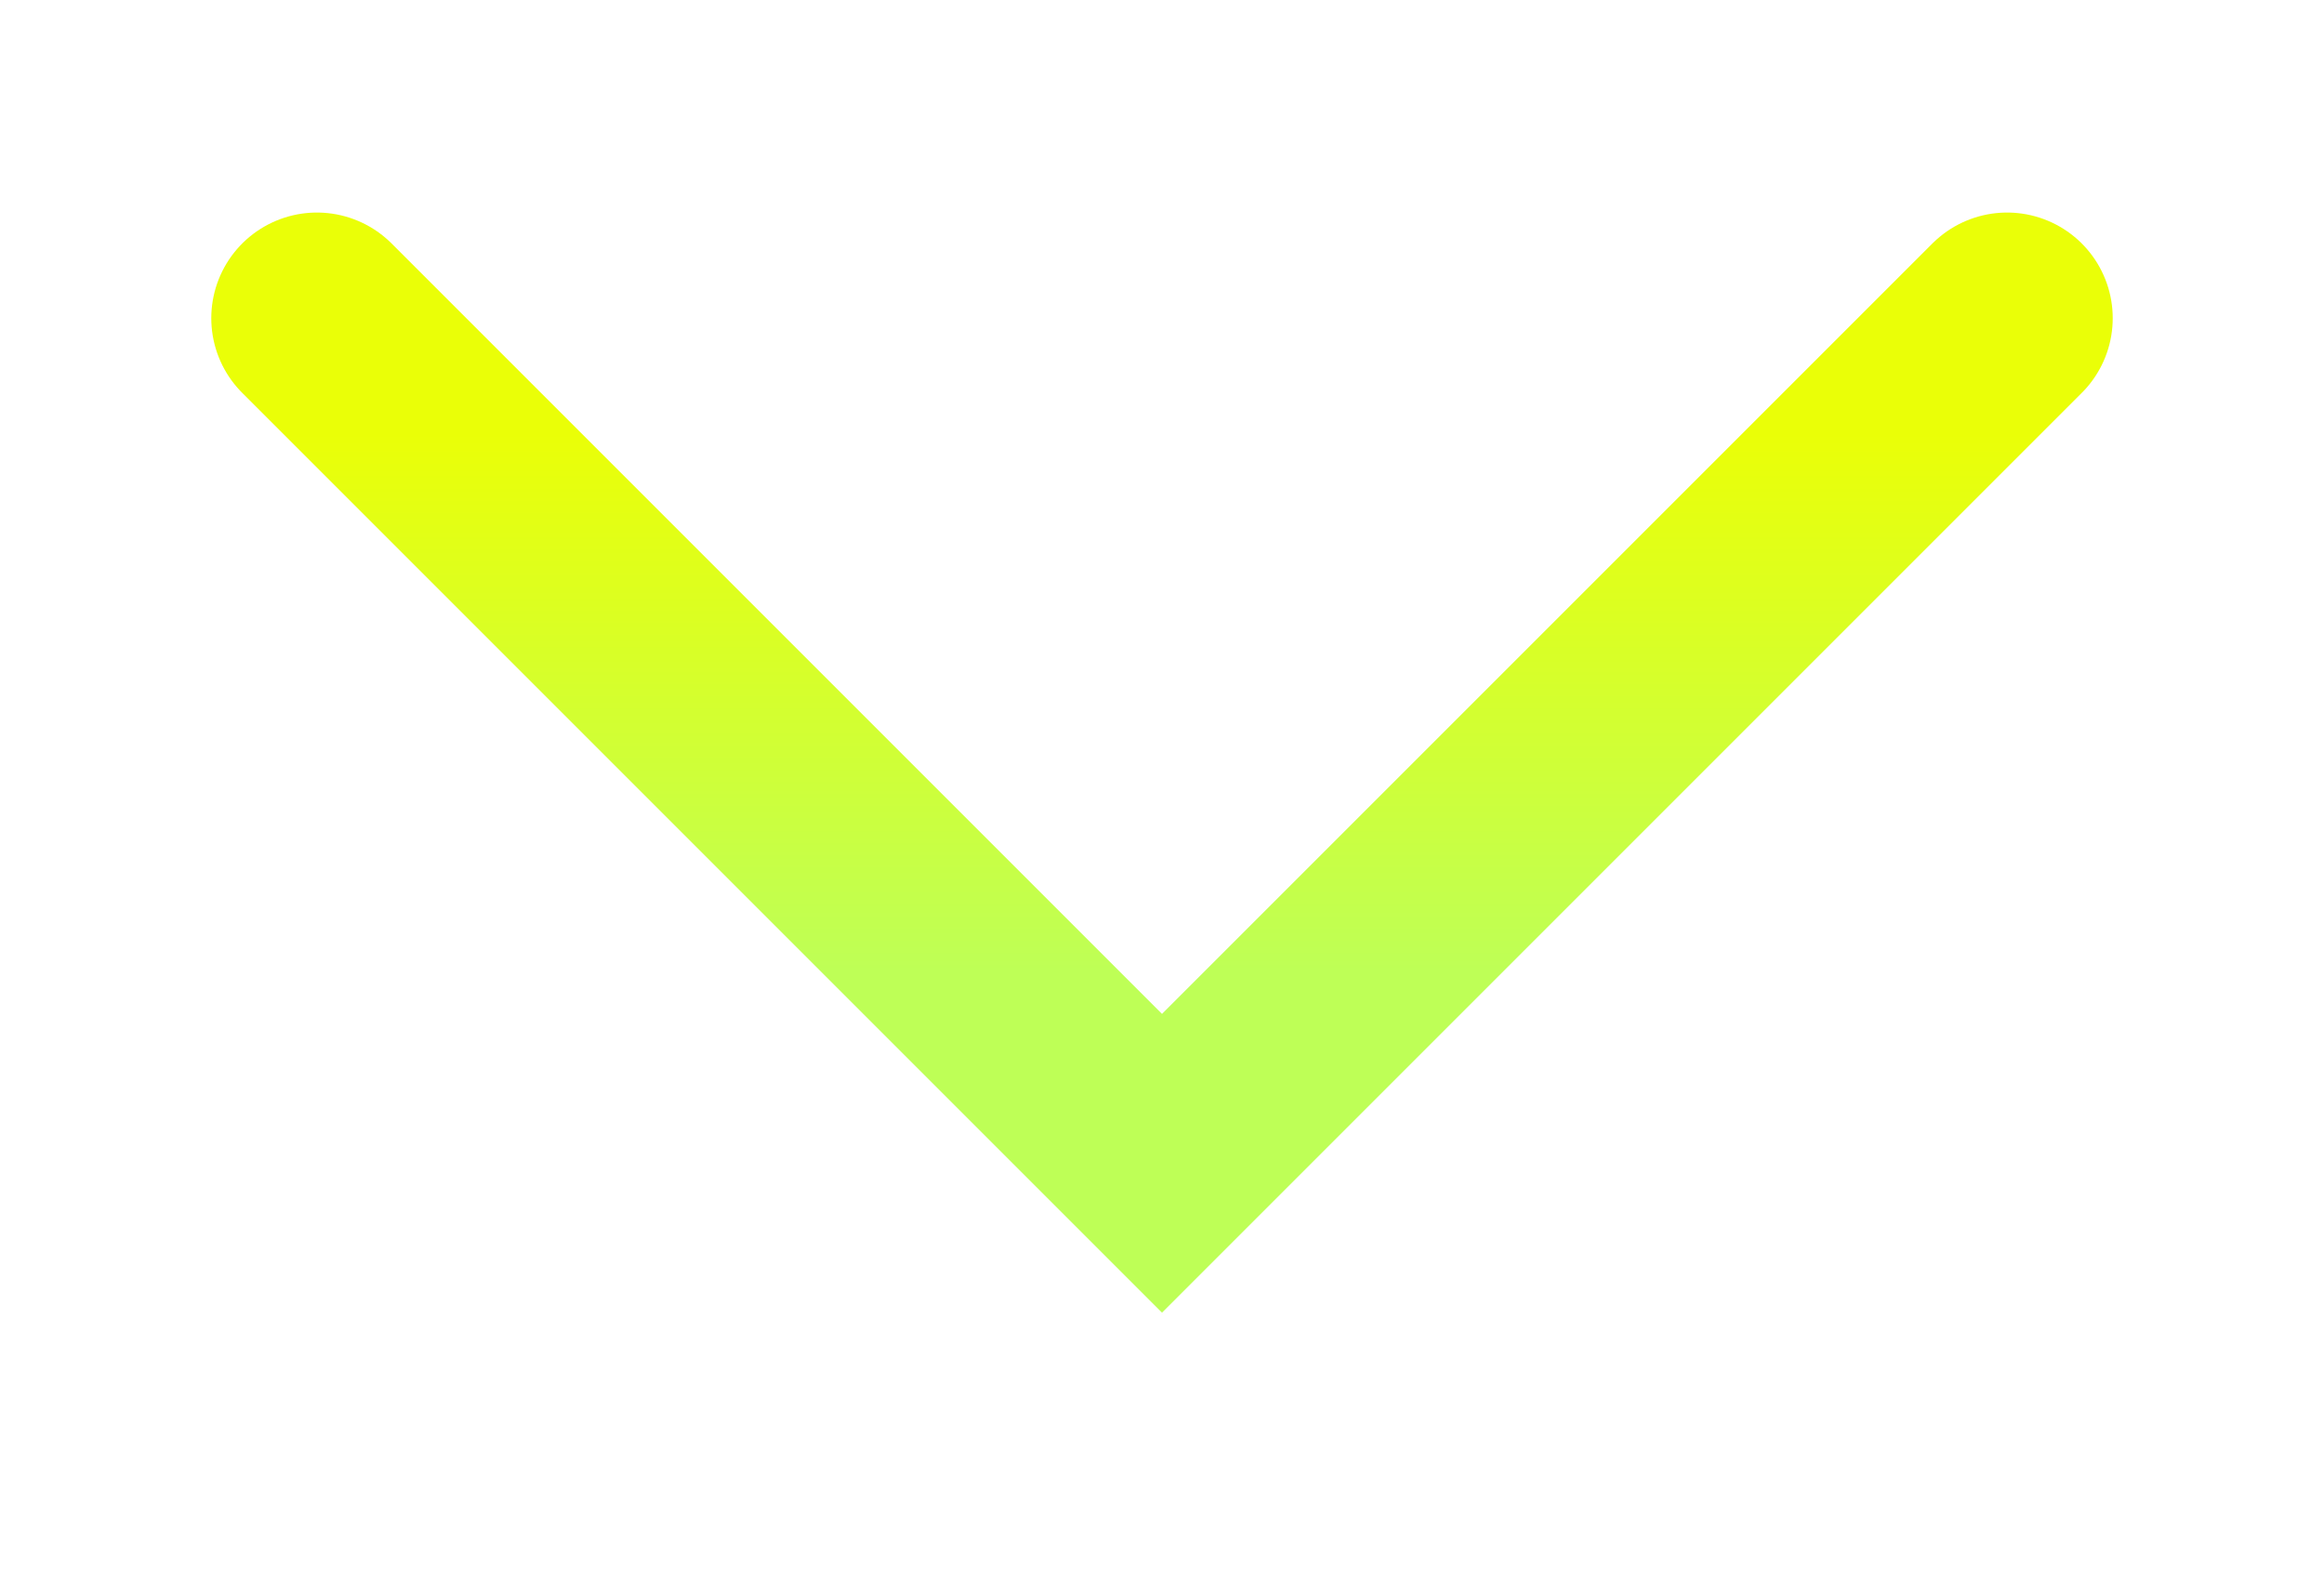 <svg xmlns="http://www.w3.org/2000/svg" width="22" height="15" viewBox="0 0 22 15" fill="none">
  <g filter="url(#filter0_d_19960_88081)">
    <path d="M3 1.345L11 9.345L19 1.345" stroke="url(#paint0_linear_19960_88081)" stroke-width="2" stroke-linecap="round"/>
  </g>
  <defs>
    <filter id="filter0_d_19960_88081" x="0.333" y="0.345" width="21.333" height="13.748" filterUnits="userSpaceOnUse" color-interpolation-filters="sRGB">
      <feFlood flood-opacity="0" result="BackgroundImageFix"/>
      <feColorMatrix in="SourceAlpha" type="matrix" values="0 0 0 0 0 0 0 0 0 0 0 0 0 0 0 0 0 0 127 0" result="hardAlpha"/>
      <feOffset dy="1.667"/>
      <feGaussianBlur stdDeviation="0.833"/>
      <feComposite in2="hardAlpha" operator="out"/>
      <feColorMatrix type="matrix" values="0 0 0 0 0 0 0 0 0 0 0 0 0 0 0 0 0 0 0.25 0"/>
      <feBlend mode="normal" in2="BackgroundImageFix" result="effect1_dropShadow_19960_88081"/>
      <feBlend mode="normal" in="SourceGraphic" in2="effect1_dropShadow_19960_88081" result="shape"/>
    </filter>
    <linearGradient id="paint0_linear_19960_88081" x1="11" y1="2.436" x2="11" y2="7.527" gradientUnits="userSpaceOnUse">
      <stop stop-color="#EAFF07"/>
      <stop offset="1" stop-color="#BEFF56"/>
    </linearGradient>
  </defs>
</svg>